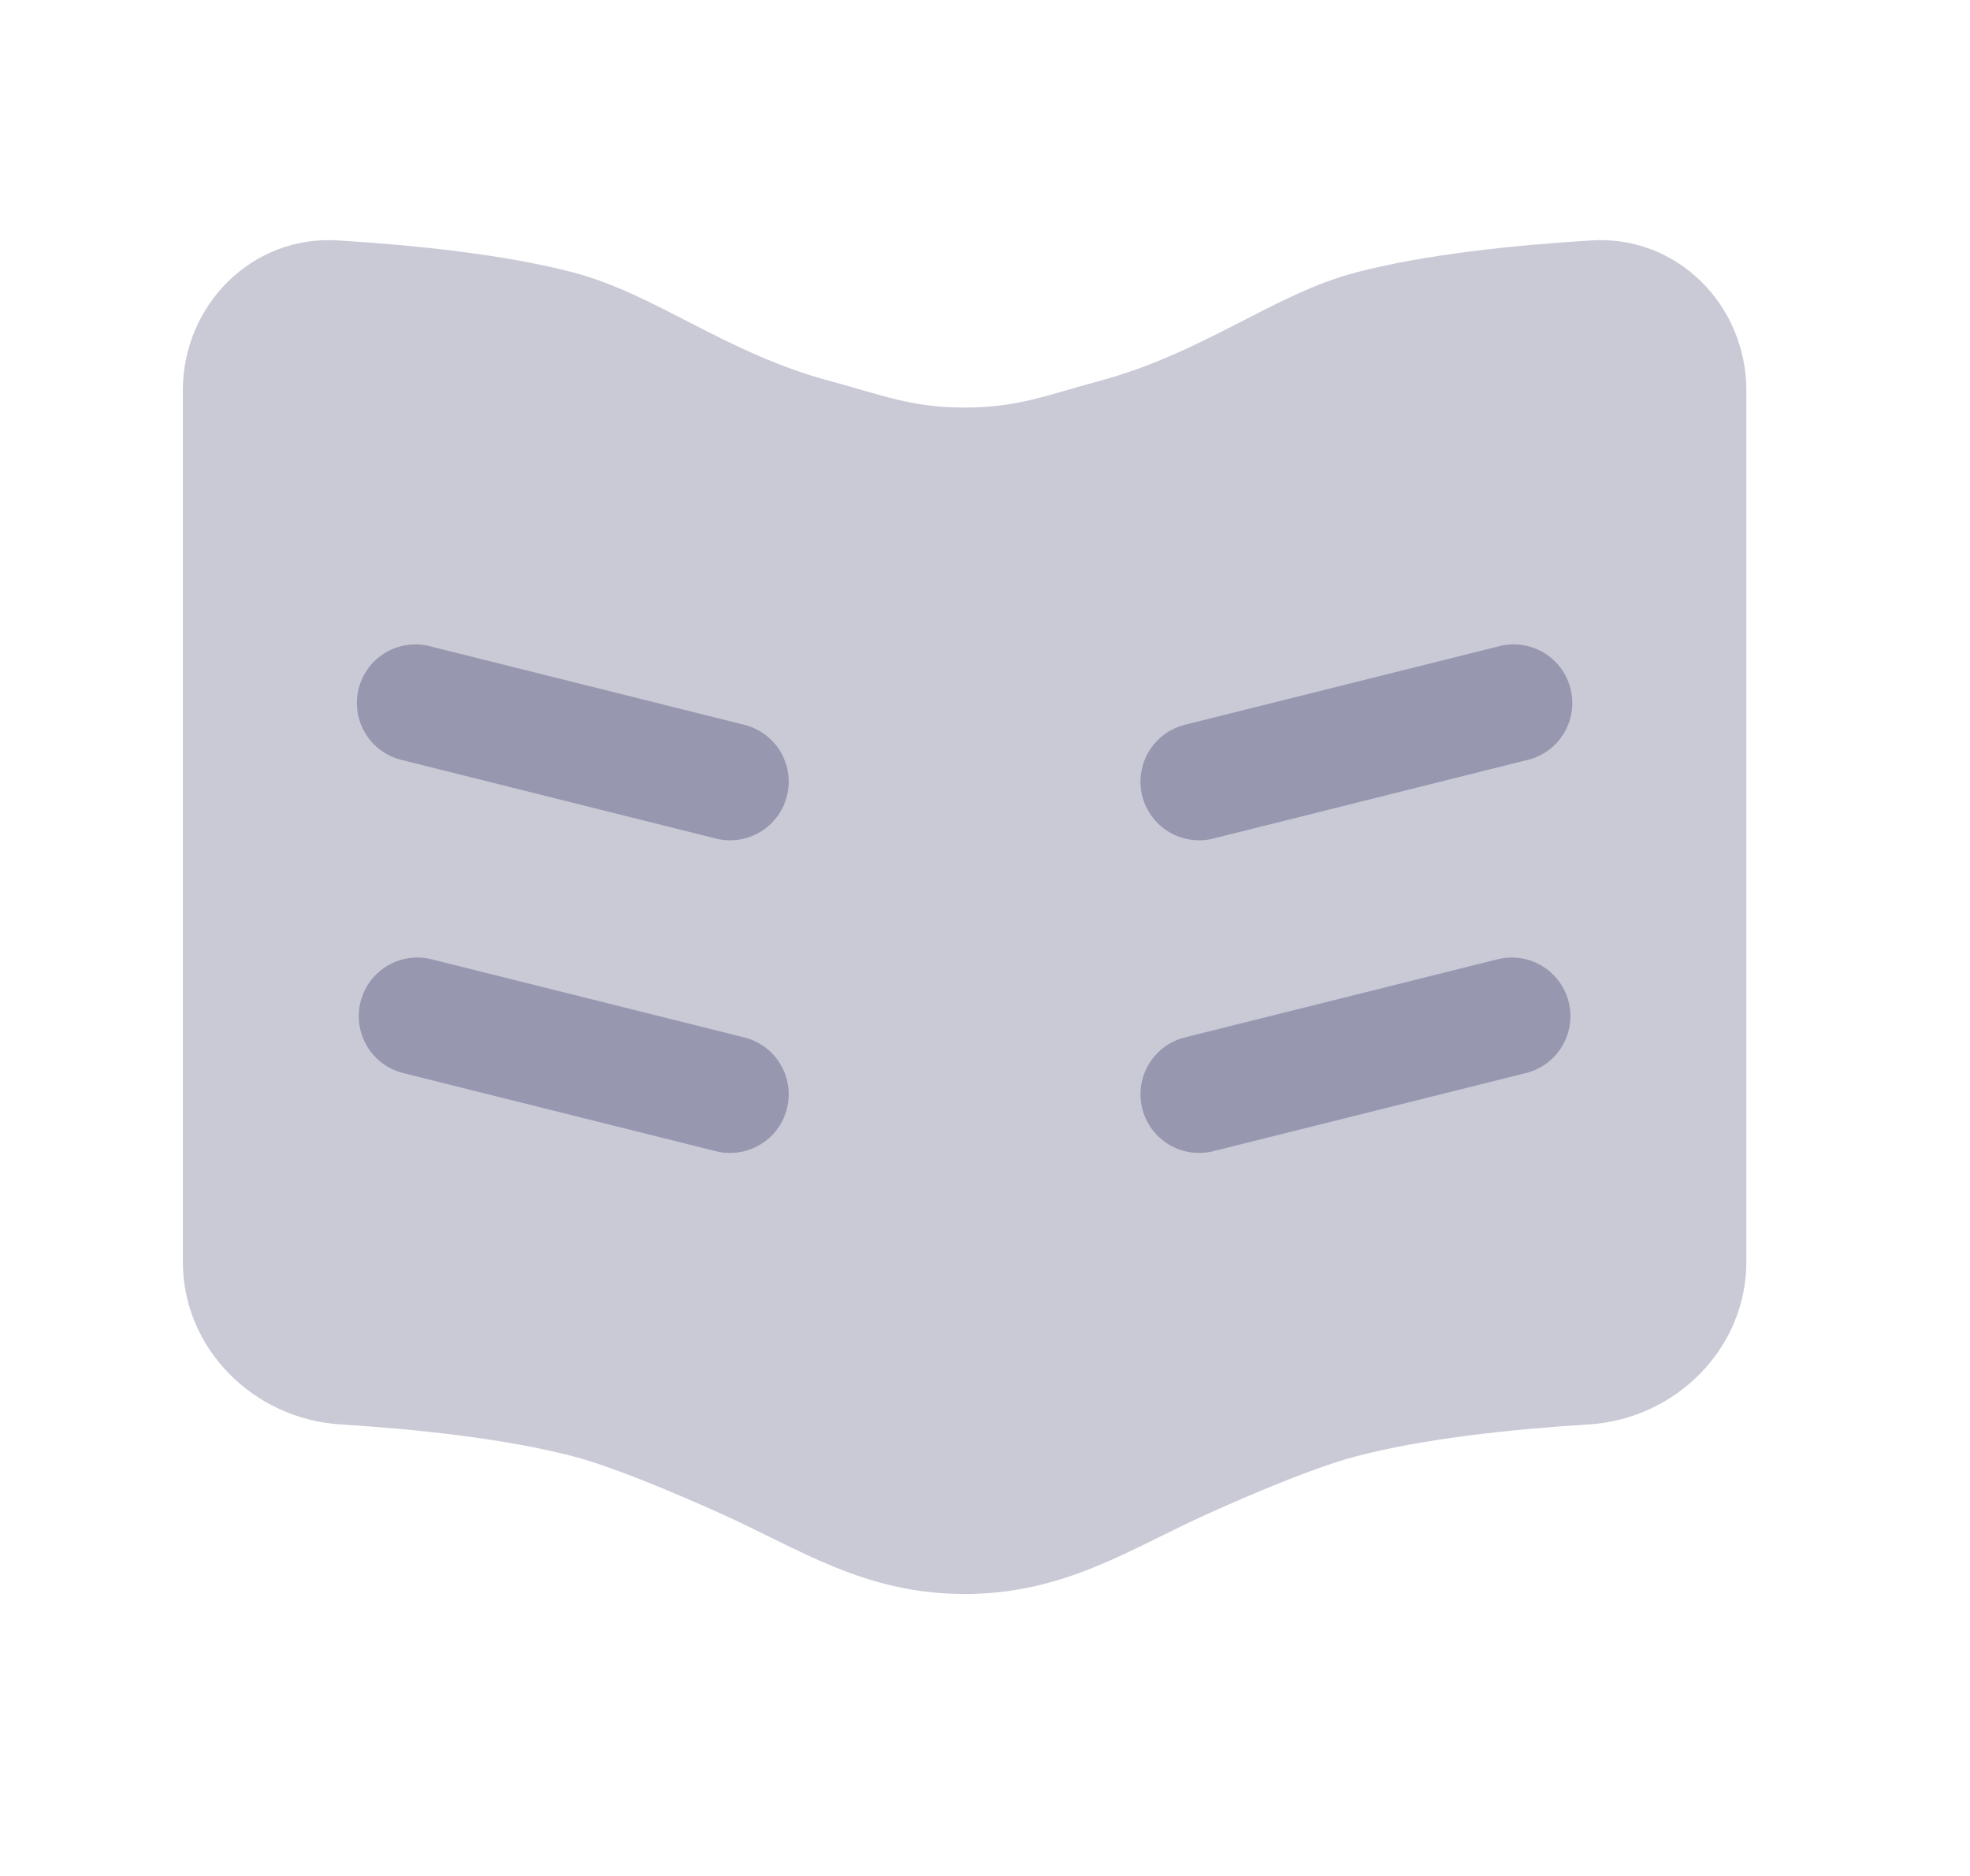 <svg xmlns="http://www.w3.org/2000/svg" width="21" height="20" fill="none" viewBox="0 0 21 20">
  <path fill="#9797B0" d="M10.283 4.345c-.57 0-.882-.134-1.432-.282-1.12-.3-1.86-.926-2.735-1.157-.739-.195-1.701-.293-2.515-.343-.913-.057-1.652.687-1.652 1.602v9.288c0 .926.755 1.675 1.68 1.733.807.05 1.756.15 2.487.342.405.107 1.013.36 1.56.605.838.376 1.535.861 2.607.861 1.071 0 1.768-.485 2.605-.861.548-.246 1.156-.498 1.561-.605.73-.193 1.68-.292 2.488-.342.924-.058 1.679-.807 1.679-1.733V4.165c0-.915-.739-1.659-1.652-1.602-.814.05-1.776.148-2.515.343-.874.231-1.615.856-2.735 1.157-.55.148-.862.282-1.431.282Z" opacity=".5"/>
  <path fill="#9797B0" d="M3.843 10.682a.625.625 0 0 1 .758-.455l3.333.833a.625.625 0 1 1-.303 1.213l-3.333-.833a.625.625 0 0 1-.455-.758Zm.758-3.788a.625.625 0 1 0-.303 1.212l3.333.834a.625.625 0 0 0 .303-1.213l-3.333-.833Zm12.121 3.788a.625.625 0 0 0-.758-.455l-3.333.833a.625.625 0 1 0 .303 1.213l3.333-.833a.625.625 0 0 0 .455-.758Zm-.758-3.788a.625.625 0 1 1 .303 1.212l-3.333.834a.625.625 0 0 1-.303-1.213l3.333-.833Z"/>
</svg>
